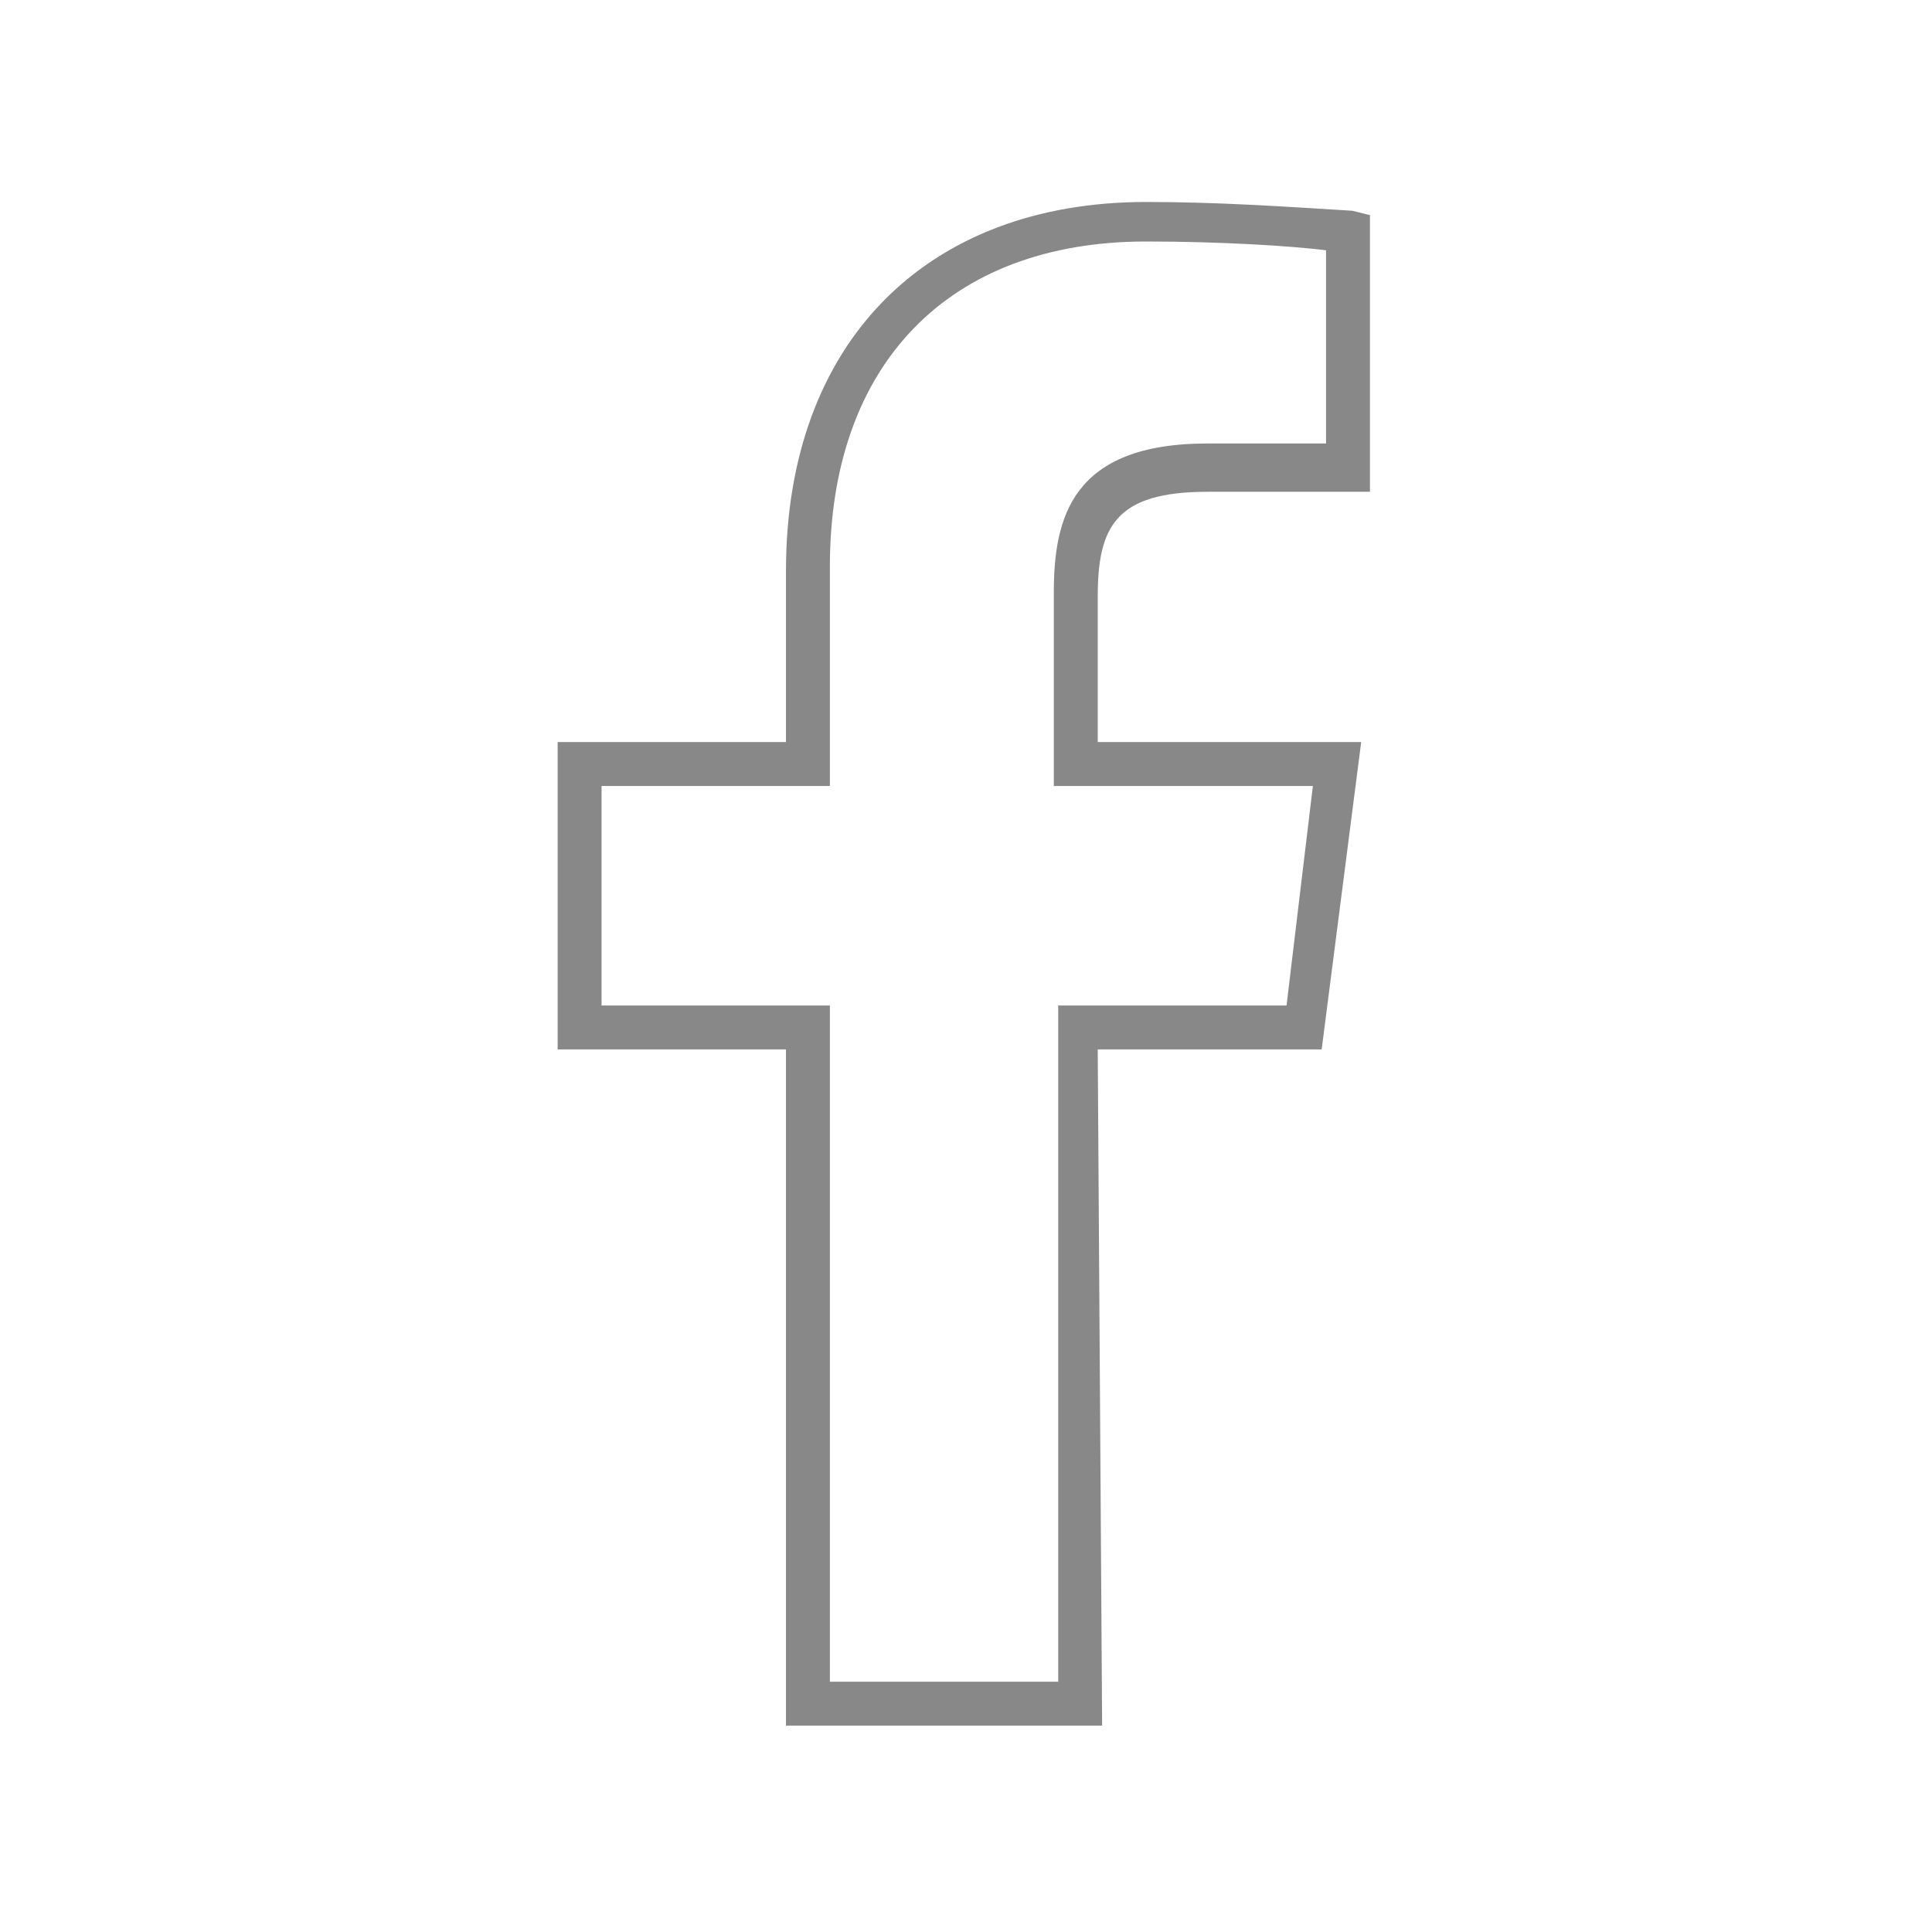 <?xml version="1.0" encoding="utf-8"?>
<!-- Generator: Adobe Illustrator 23.1.0, SVG Export Plug-In . SVG Version: 6.00 Build 0)  -->
<svg version="1.1" id="レイヤー_1" xmlns="http://www.w3.org/2000/svg" xmlns:xlink="http://www.w3.org/1999/xlink" x="0px"
	 y="0px" viewBox="0 0 44 44" style="enable-background:new 0 0 44 44;" xml:space="preserve">
<style type="text/css">
	.st0{fill:#888888;}
</style>
<title>アセット 1</title>
<g>
	<g id="レイヤー_1-2">
		<path class="st0" d="M25.1,39.3h-7.2V23.9h-5.2v-7h5.2V13c0-5.2,3.2-8.4,8.2-8.4c1.6,0,3.1,0.1,4.7,0.2l0.4,0.1v6.3h-3.7
			c-2.1,0-2.5,0.8-2.5,2.4v3.3h6l-0.9,7H25L25.1,39.3L25.1,39.3z M18.9,38.3h5.2V22.9h5.2l0.6-5H24v-4.4c0-1.7,0.4-3.4,3.5-3.4h2.7
			V5.7c-0.8-0.1-2.4-0.2-4.1-0.2c-4.5,0-7.2,2.8-7.2,7.4v5h-5.2v5h5.2C18.9,22.9,18.9,38.3,18.9,38.3z"/>
	</g>
</g>
</svg>
